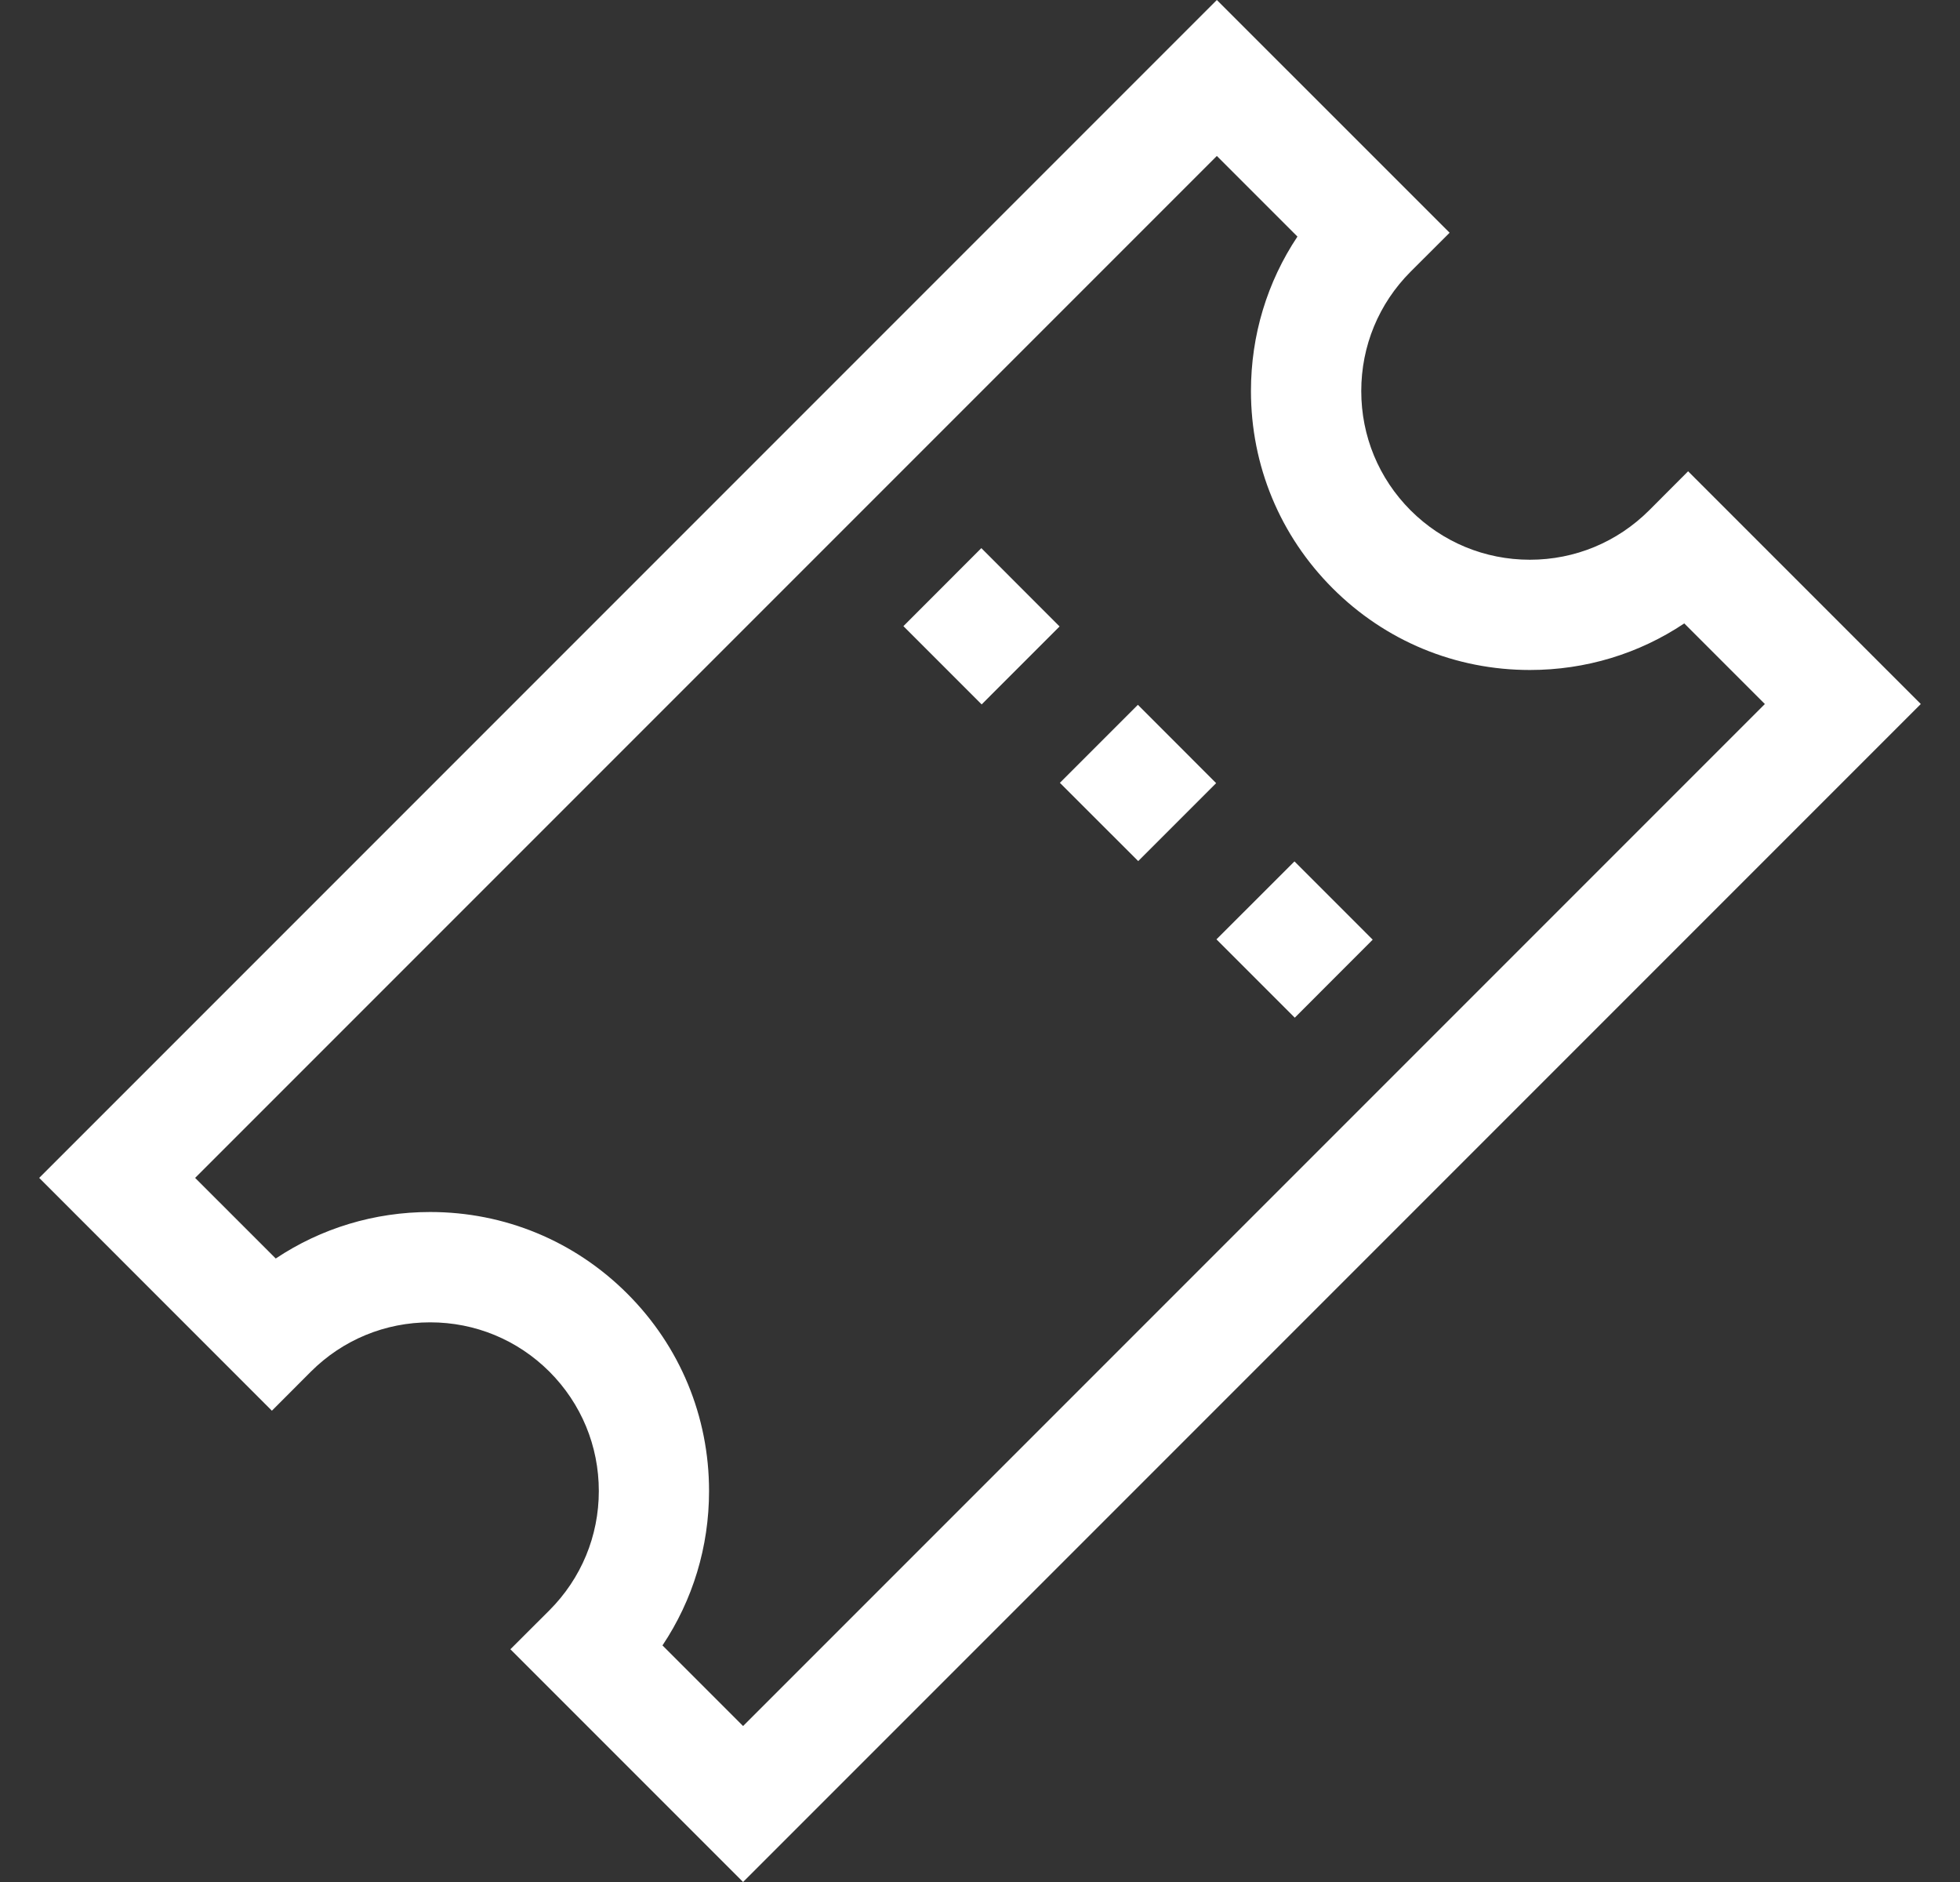 <svg width="25" height="24" viewBox="0 0 25 24" fill="none" xmlns="http://www.w3.org/2000/svg">
<rect x="0" y="0" width="25" height="24" fill="#333333" stroke="none"/>
<g clip-path="url(#clip0_1533_130)">
<path d="M21.532 6.01L21.035 6.508C20.628 6.914 20.088 7.138 19.514 7.138C18.939 7.138 18.399 6.914 17.992 6.508C17.586 6.101 17.363 5.561 17.363 4.987C17.363 4.412 17.586 3.872 17.992 3.465L18.49 2.968L15.521 0L0.5 15.021L3.468 17.99L3.965 17.492C4.372 17.086 4.912 16.863 5.487 16.863C6.061 16.863 6.601 17.086 7.008 17.492C7.414 17.899 7.638 18.439 7.638 19.014C7.638 19.588 7.414 20.128 7.008 20.535L6.51 21.032L9.478 24L24.5 8.978L21.532 6.01ZM8.45 20.983C8.837 20.404 9.044 19.725 9.044 19.014C9.044 18.063 8.674 17.17 8.002 16.498C7.33 15.826 6.437 15.456 5.487 15.456C4.775 15.456 4.096 15.663 3.517 16.049L2.489 15.021L15.521 1.989L16.549 3.017C16.163 3.596 15.956 4.275 15.956 4.987C15.956 5.937 16.326 6.83 16.998 7.502C17.67 8.174 18.563 8.544 19.514 8.544C20.225 8.544 20.904 8.337 21.483 7.95L22.511 8.978L9.478 22.011L8.45 20.983Z" fill="white"/>
<path d="M14.514 8.988L13.519 9.983L14.518 10.981L15.512 9.987L14.514 8.988Z" fill="white"/>
<path d="M12.517 6.99L11.523 7.985L12.521 8.983L13.515 7.989L12.517 6.99Z" fill="white"/>
<path d="M16.511 10.985L15.516 11.979L16.515 12.978L17.509 11.983L16.511 10.985Z" fill="white"/>
</g>
<defs>
<clipPath id="clip0_1533_130">
<rect width="24" height="24" fill="white" transform="translate(0.5)"/>
</clipPath>
</defs>
</svg>
